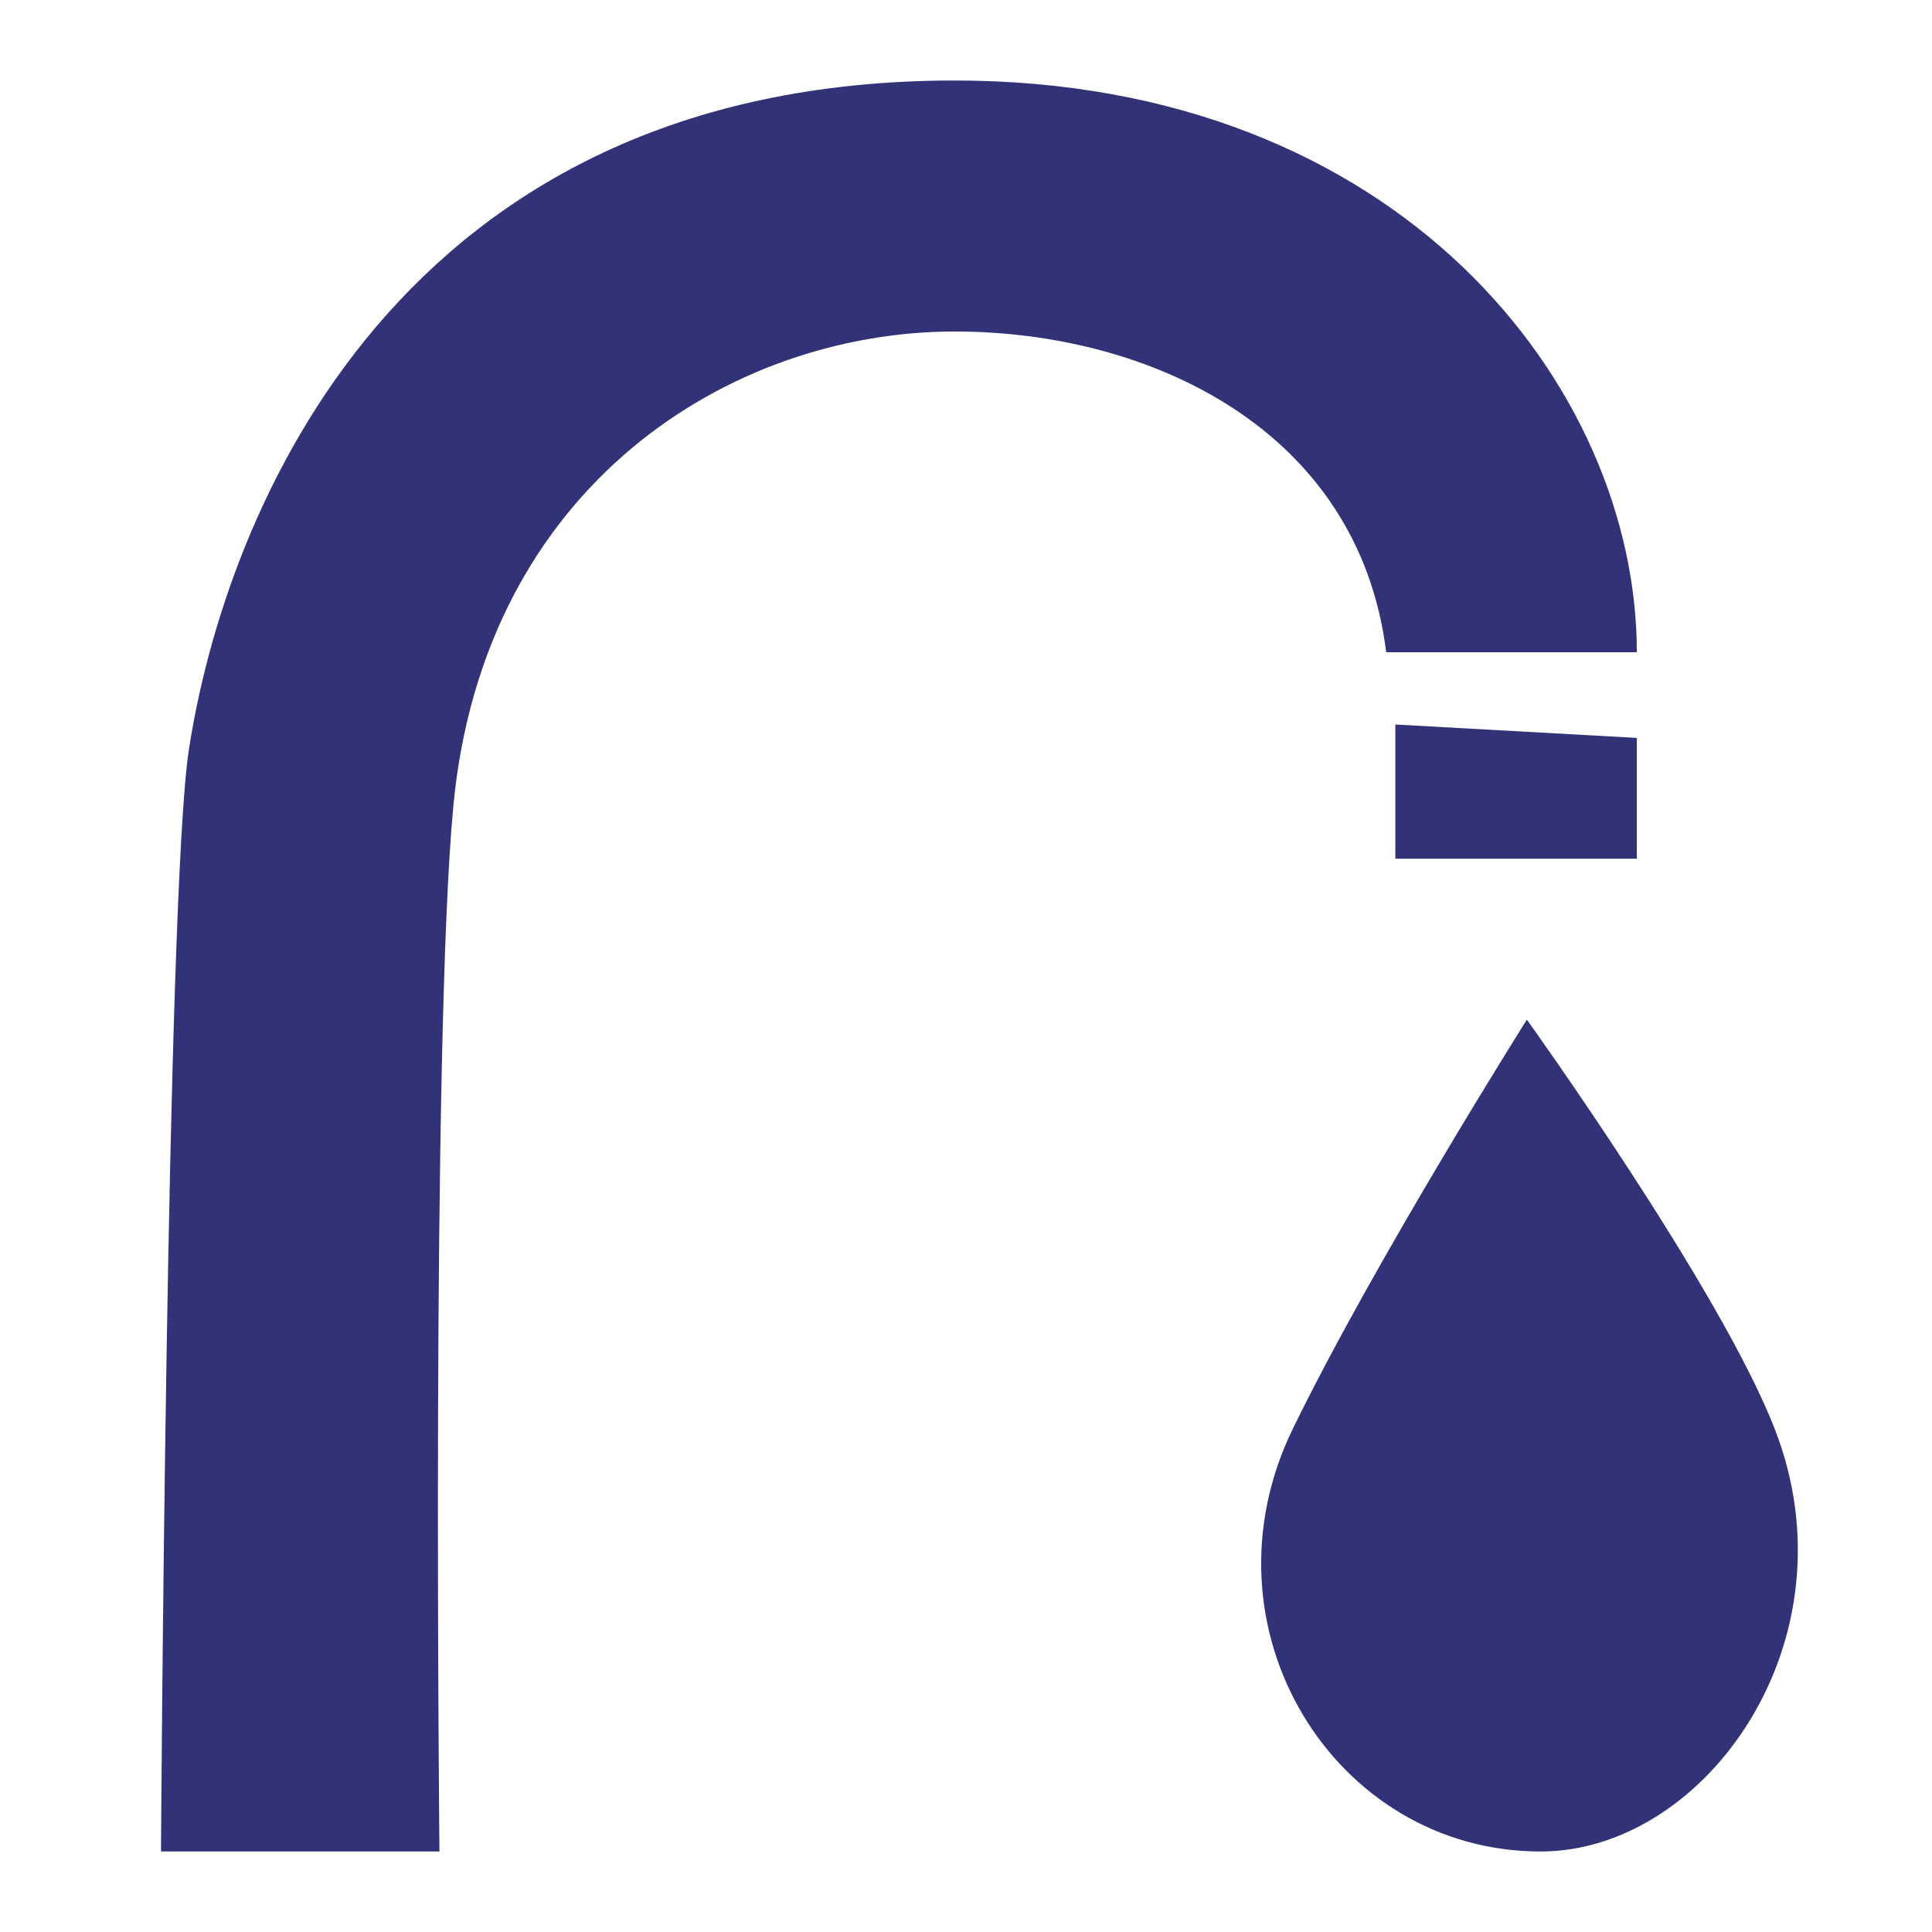 <?xml version="1.0" encoding="UTF-8"?> <svg xmlns="http://www.w3.org/2000/svg" width="72" height="72" viewBox="0 0 72 72" fill="none"><path d="M16.377 69H6C6 69 6.208 33.35 7.038 27.945C8.395 19.11 14.821 3 35.575 3C52.179 3 61 14.433 61 24.307H51.66C50.623 15.992 42.84 12.354 35.575 12.354C27.249 12.354 18.033 18.071 16.896 30.024C16.066 38.754 16.377 69 16.377 69Z" fill="#323278"></path><path d="M61 27.5L52 27V32H61V27.5Z" fill="#323278"></path><path d="M56.902 38C56.902 38 51.261 46.932 48.184 53.237C44.558 60.668 49.722 69 57.415 69C63.569 69 69.211 61.119 66.134 53.237C64.082 47.983 56.902 38 56.902 38Z" fill="#323278"></path></svg> 